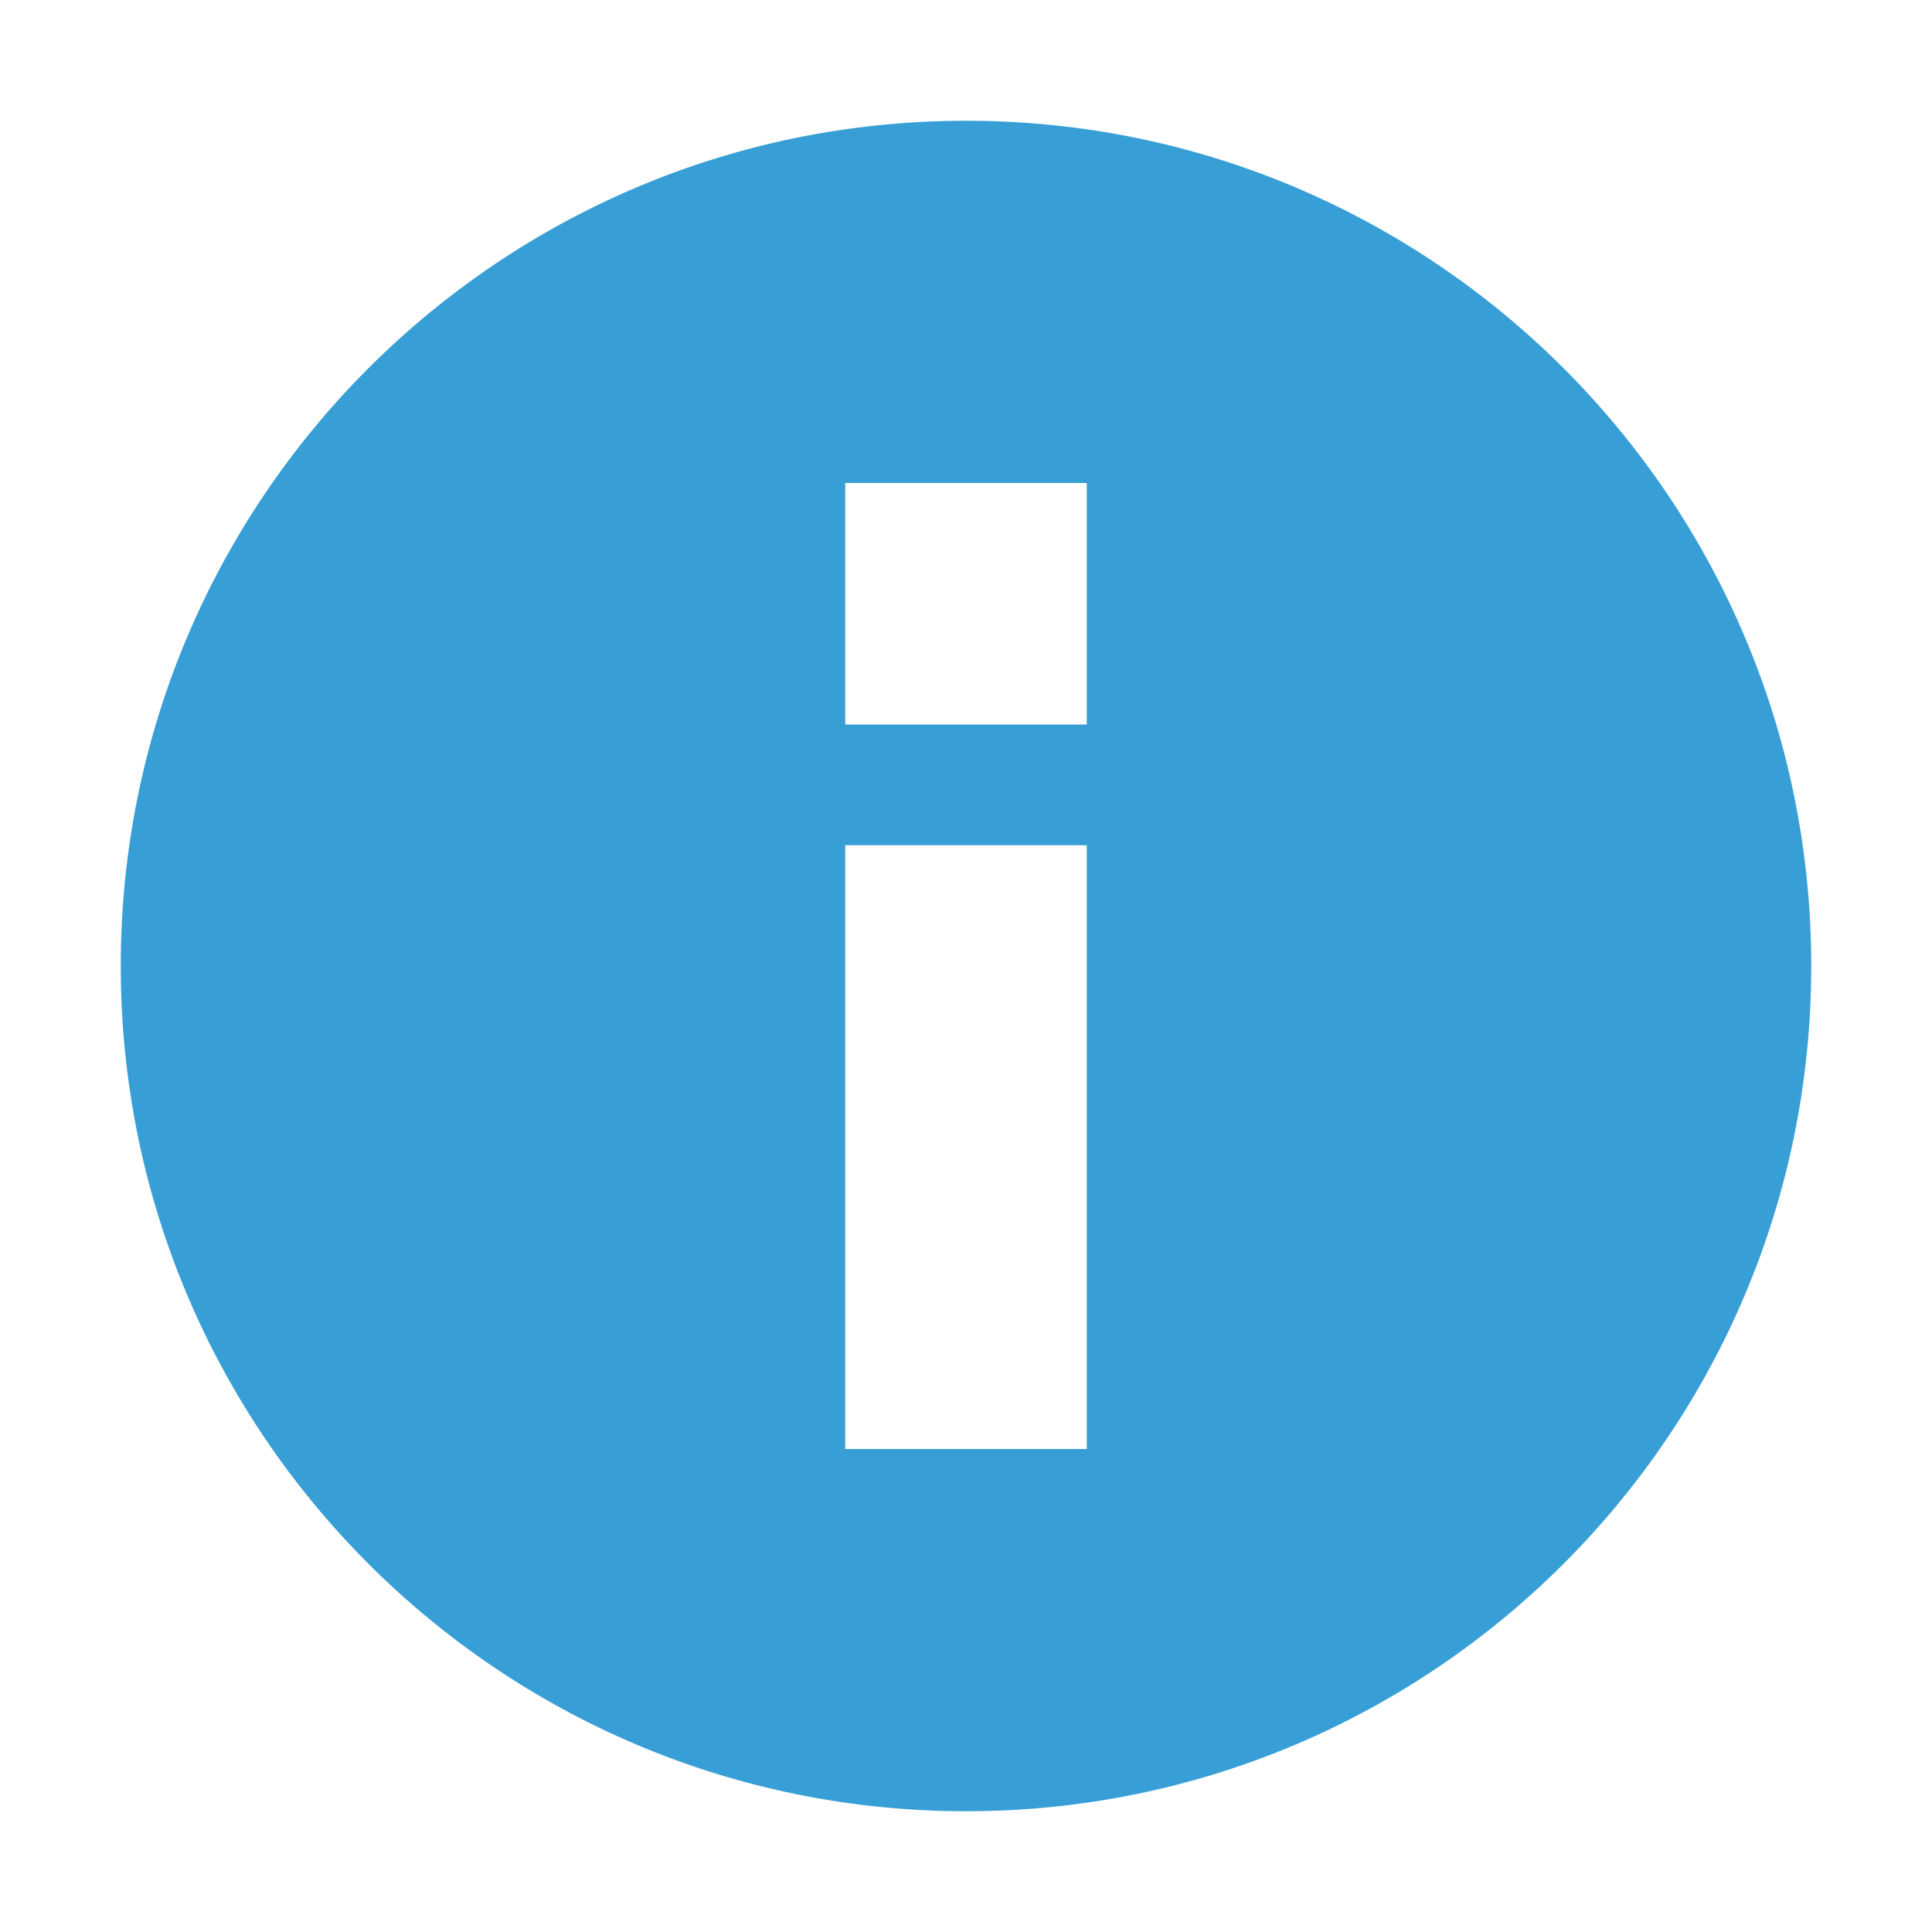 <svg xmlns="http://www.w3.org/2000/svg" width="16" height="16" viewBox="0 0 16 16"> 
 <path fill="#389FD6" fill-rule="evenodd" d="M8,15 C4.134,15 1,11.866 1,8 C1,4.134 4.134,1 8,1 C11.866,1 15,4.134 15,8 C15,11.866 11.866,15 8,15 Z M7,4 L7,9 L9,9 L9,4 L7,4 Z M7,10 L7,12 L9,12 L9,10 L7,10 Z" transform="rotate(-180 8 8)" /> 
</svg>